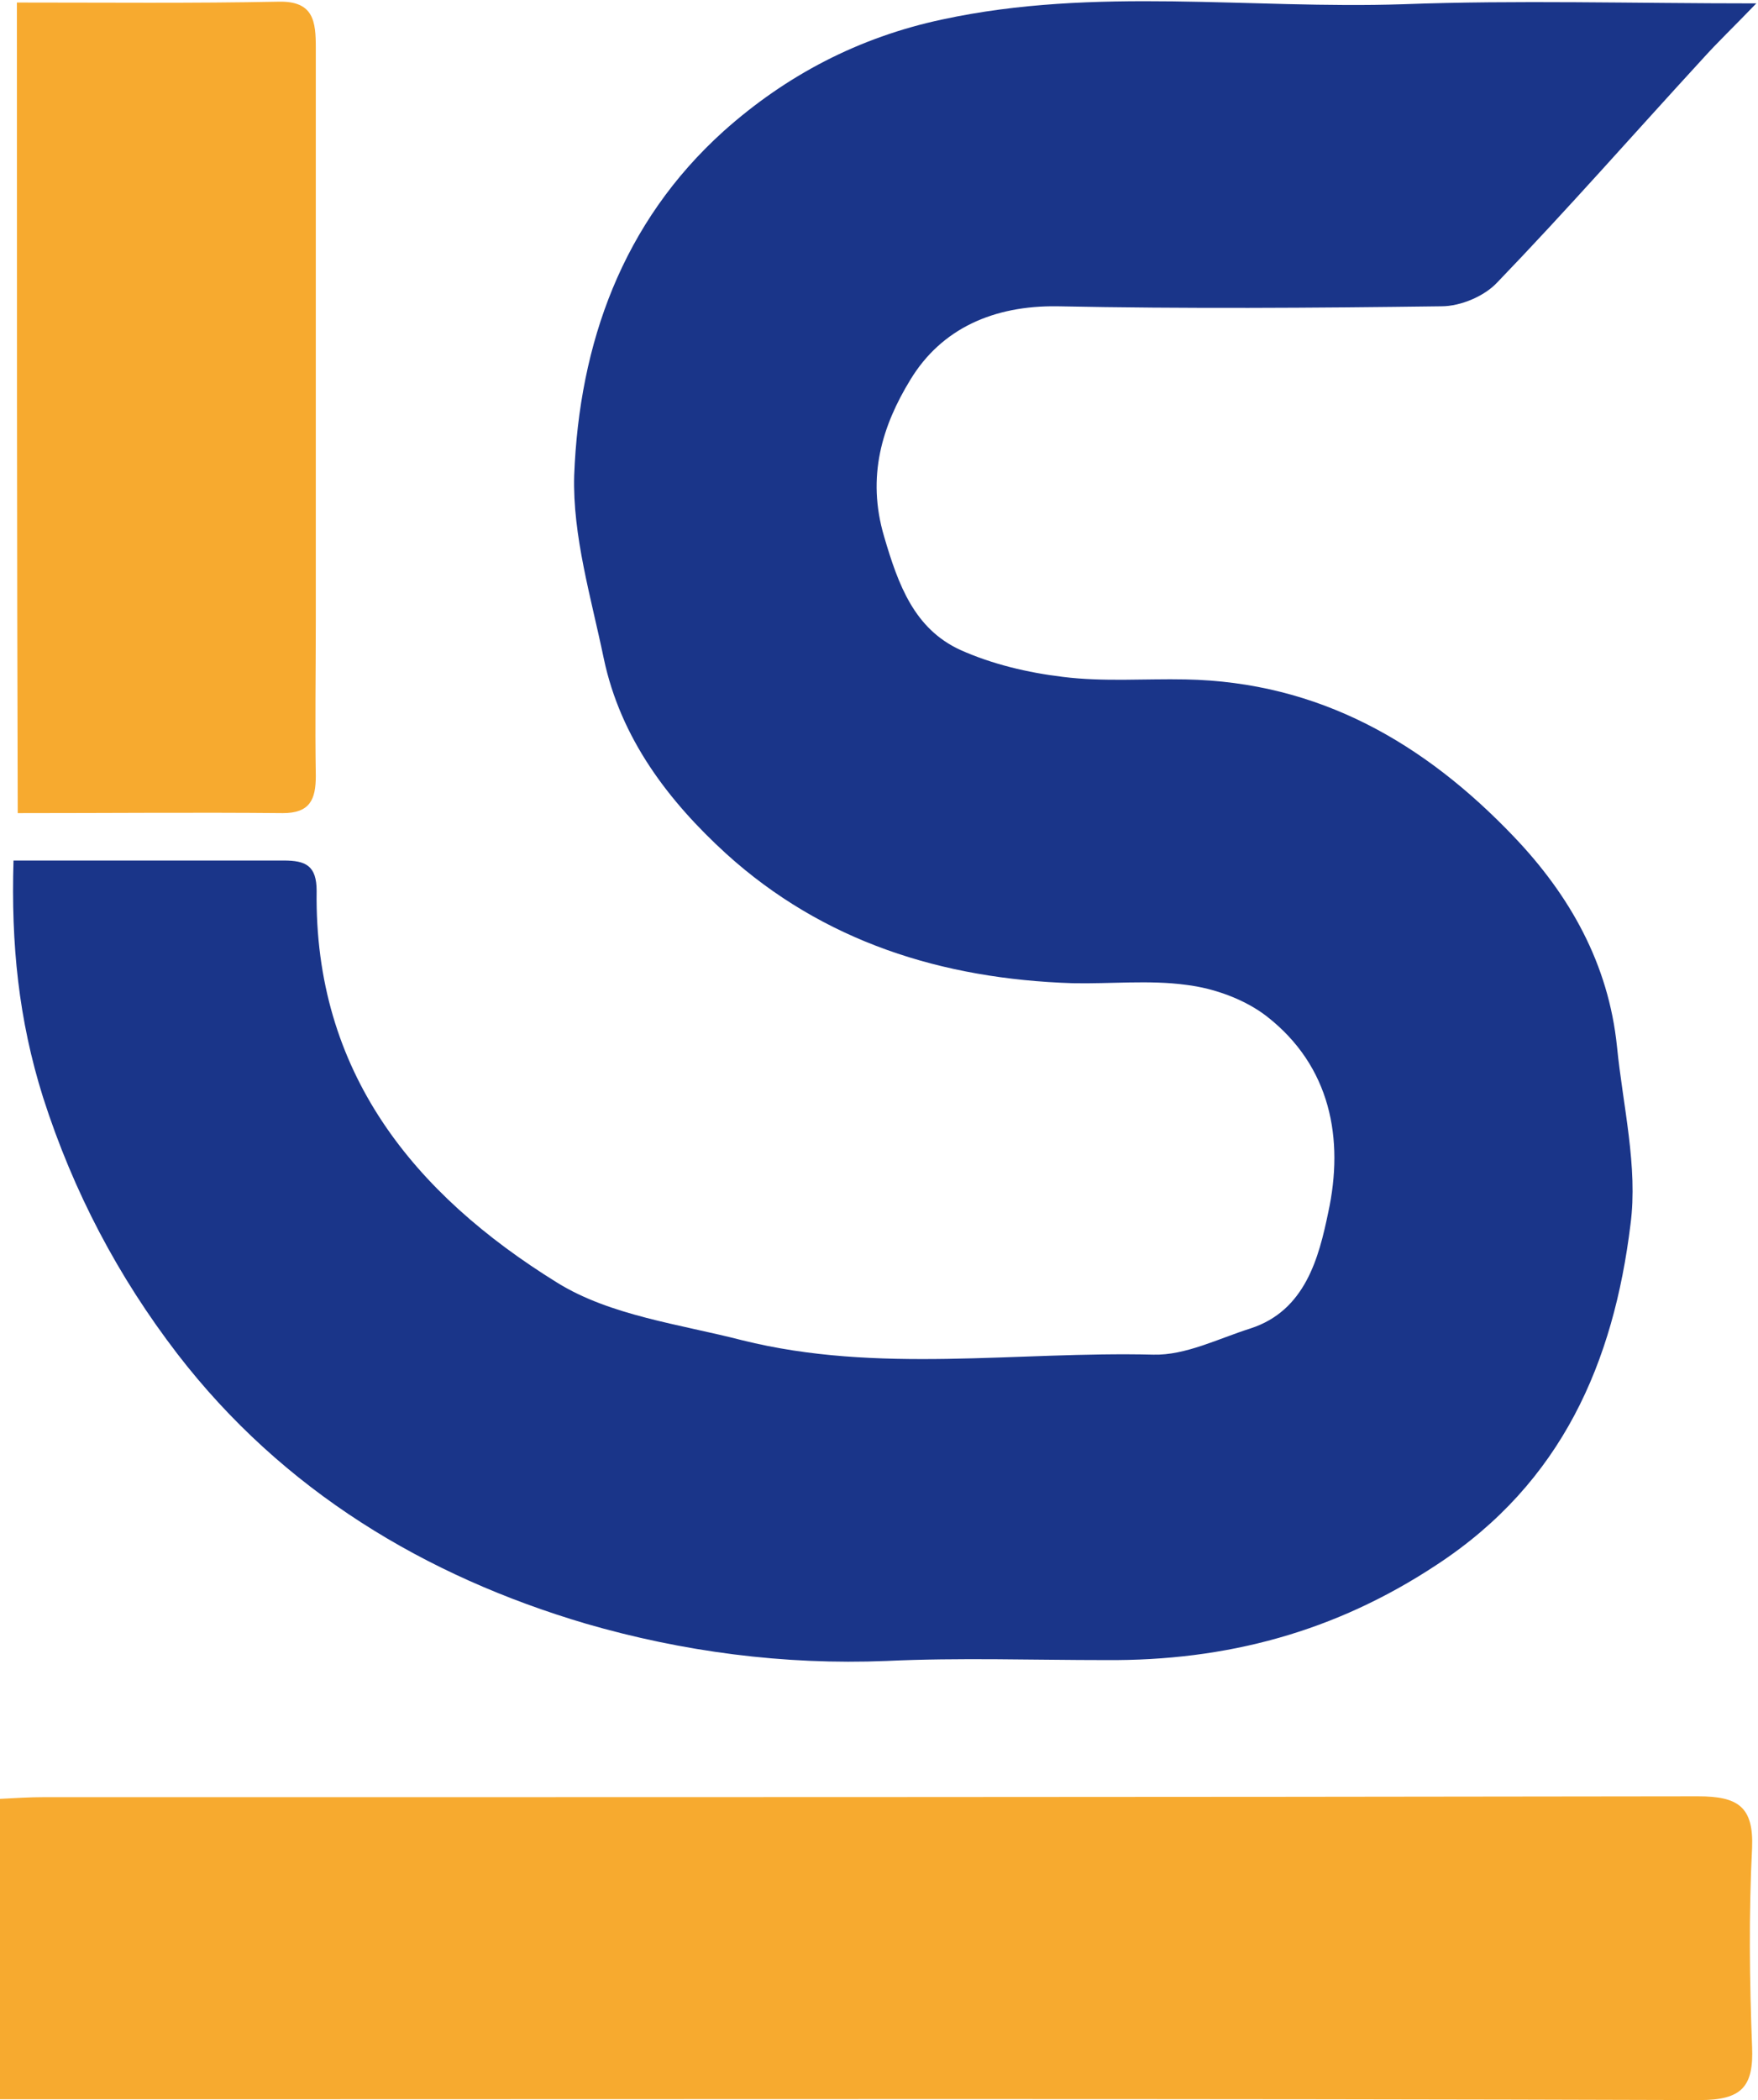 <svg xmlns="http://www.w3.org/2000/svg" width="72" height="86" viewBox="0 0 72 86" fill="none"><g clip-path="url(#clip0_3_20)"><path d="M0.553 35.239C4.357 35.239 7.989 35.239 11.62 35.239C12.519 35.239 12.968 35.446 12.968 36.486C12.865 43.901 16.945 48.89 22.824 52.529C25.003 53.88 27.839 54.226 30.398 54.885C35.965 56.271 41.602 55.335 47.239 55.474C48.553 55.508 49.902 54.816 51.216 54.4C53.464 53.672 54.017 51.489 54.398 49.653C55.055 46.638 54.502 43.658 51.873 41.614C50.974 40.921 49.729 40.471 48.588 40.332C47.066 40.124 45.476 40.297 43.919 40.263C38.594 40.09 33.718 38.565 29.741 34.961C27.389 32.813 25.418 30.249 24.726 26.957C24.207 24.462 23.447 21.933 23.516 19.473C23.723 14.068 25.487 9.113 29.637 5.371C32.196 3.084 35.17 1.525 38.594 0.797C44.853 -0.554 51.182 0.381 57.476 0.173C62.144 1.51806e-05 66.813 0.139 71.931 0.139C71.032 1.074 70.34 1.732 69.718 2.425C66.916 5.475 64.184 8.593 61.314 11.573C60.795 12.127 59.827 12.543 59.032 12.543C53.775 12.612 48.519 12.647 43.297 12.543C40.703 12.508 38.559 13.444 37.28 15.558C36.138 17.429 35.481 19.508 36.208 21.968C36.795 23.977 37.453 25.745 39.32 26.611C40.634 27.2 42.087 27.546 43.539 27.72C45.199 27.927 46.893 27.789 48.553 27.823C54.017 27.927 58.34 30.422 62.006 34.268C64.288 36.659 65.879 39.466 66.225 42.861C66.467 45.287 67.089 47.782 66.778 50.138C66.087 55.786 63.977 60.706 58.859 64.067C54.674 66.839 50.213 68.017 45.303 67.982C42.294 67.982 39.285 67.878 36.311 68.017C32.092 68.19 27.942 67.636 24 66.492C17.429 64.552 11.585 61.052 7.262 55.439C4.842 52.286 3.009 48.821 1.764 44.94C0.761 41.753 0.45 38.669 0.553 35.239Z" fill="#1A3589"></path><path d="M0 85.965C0 81.704 0 77.753 0 73.665C0.657 73.63 1.21 73.596 1.764 73.596C24.346 73.596 46.962 73.596 69.545 73.561C71.17 73.561 71.827 73.977 71.758 75.674C71.62 78.377 71.654 81.114 71.758 83.817C71.827 85.446 71.343 86 69.614 86C48.934 85.931 28.219 85.965 7.539 85.965C5.049 85.965 2.594 85.965 0 85.965Z" fill="#F7AA2F"></path><path d="M0.692 0.104C4.392 0.104 7.885 0.139 11.412 0.069C12.865 0.035 12.934 0.901 12.934 1.975C12.934 9.771 12.934 17.567 12.934 25.363C12.934 27.512 12.899 29.625 12.934 31.774C12.934 32.744 12.692 33.298 11.585 33.298C8.023 33.264 4.461 33.298 0.726 33.298C0.692 22.245 0.692 11.296 0.692 0.104Z" fill="#F7AA2F"></path></g><defs><clipPath id="clip0_3_20"><rect width="72" height="86" fill="white"></rect></clipPath></defs></svg>